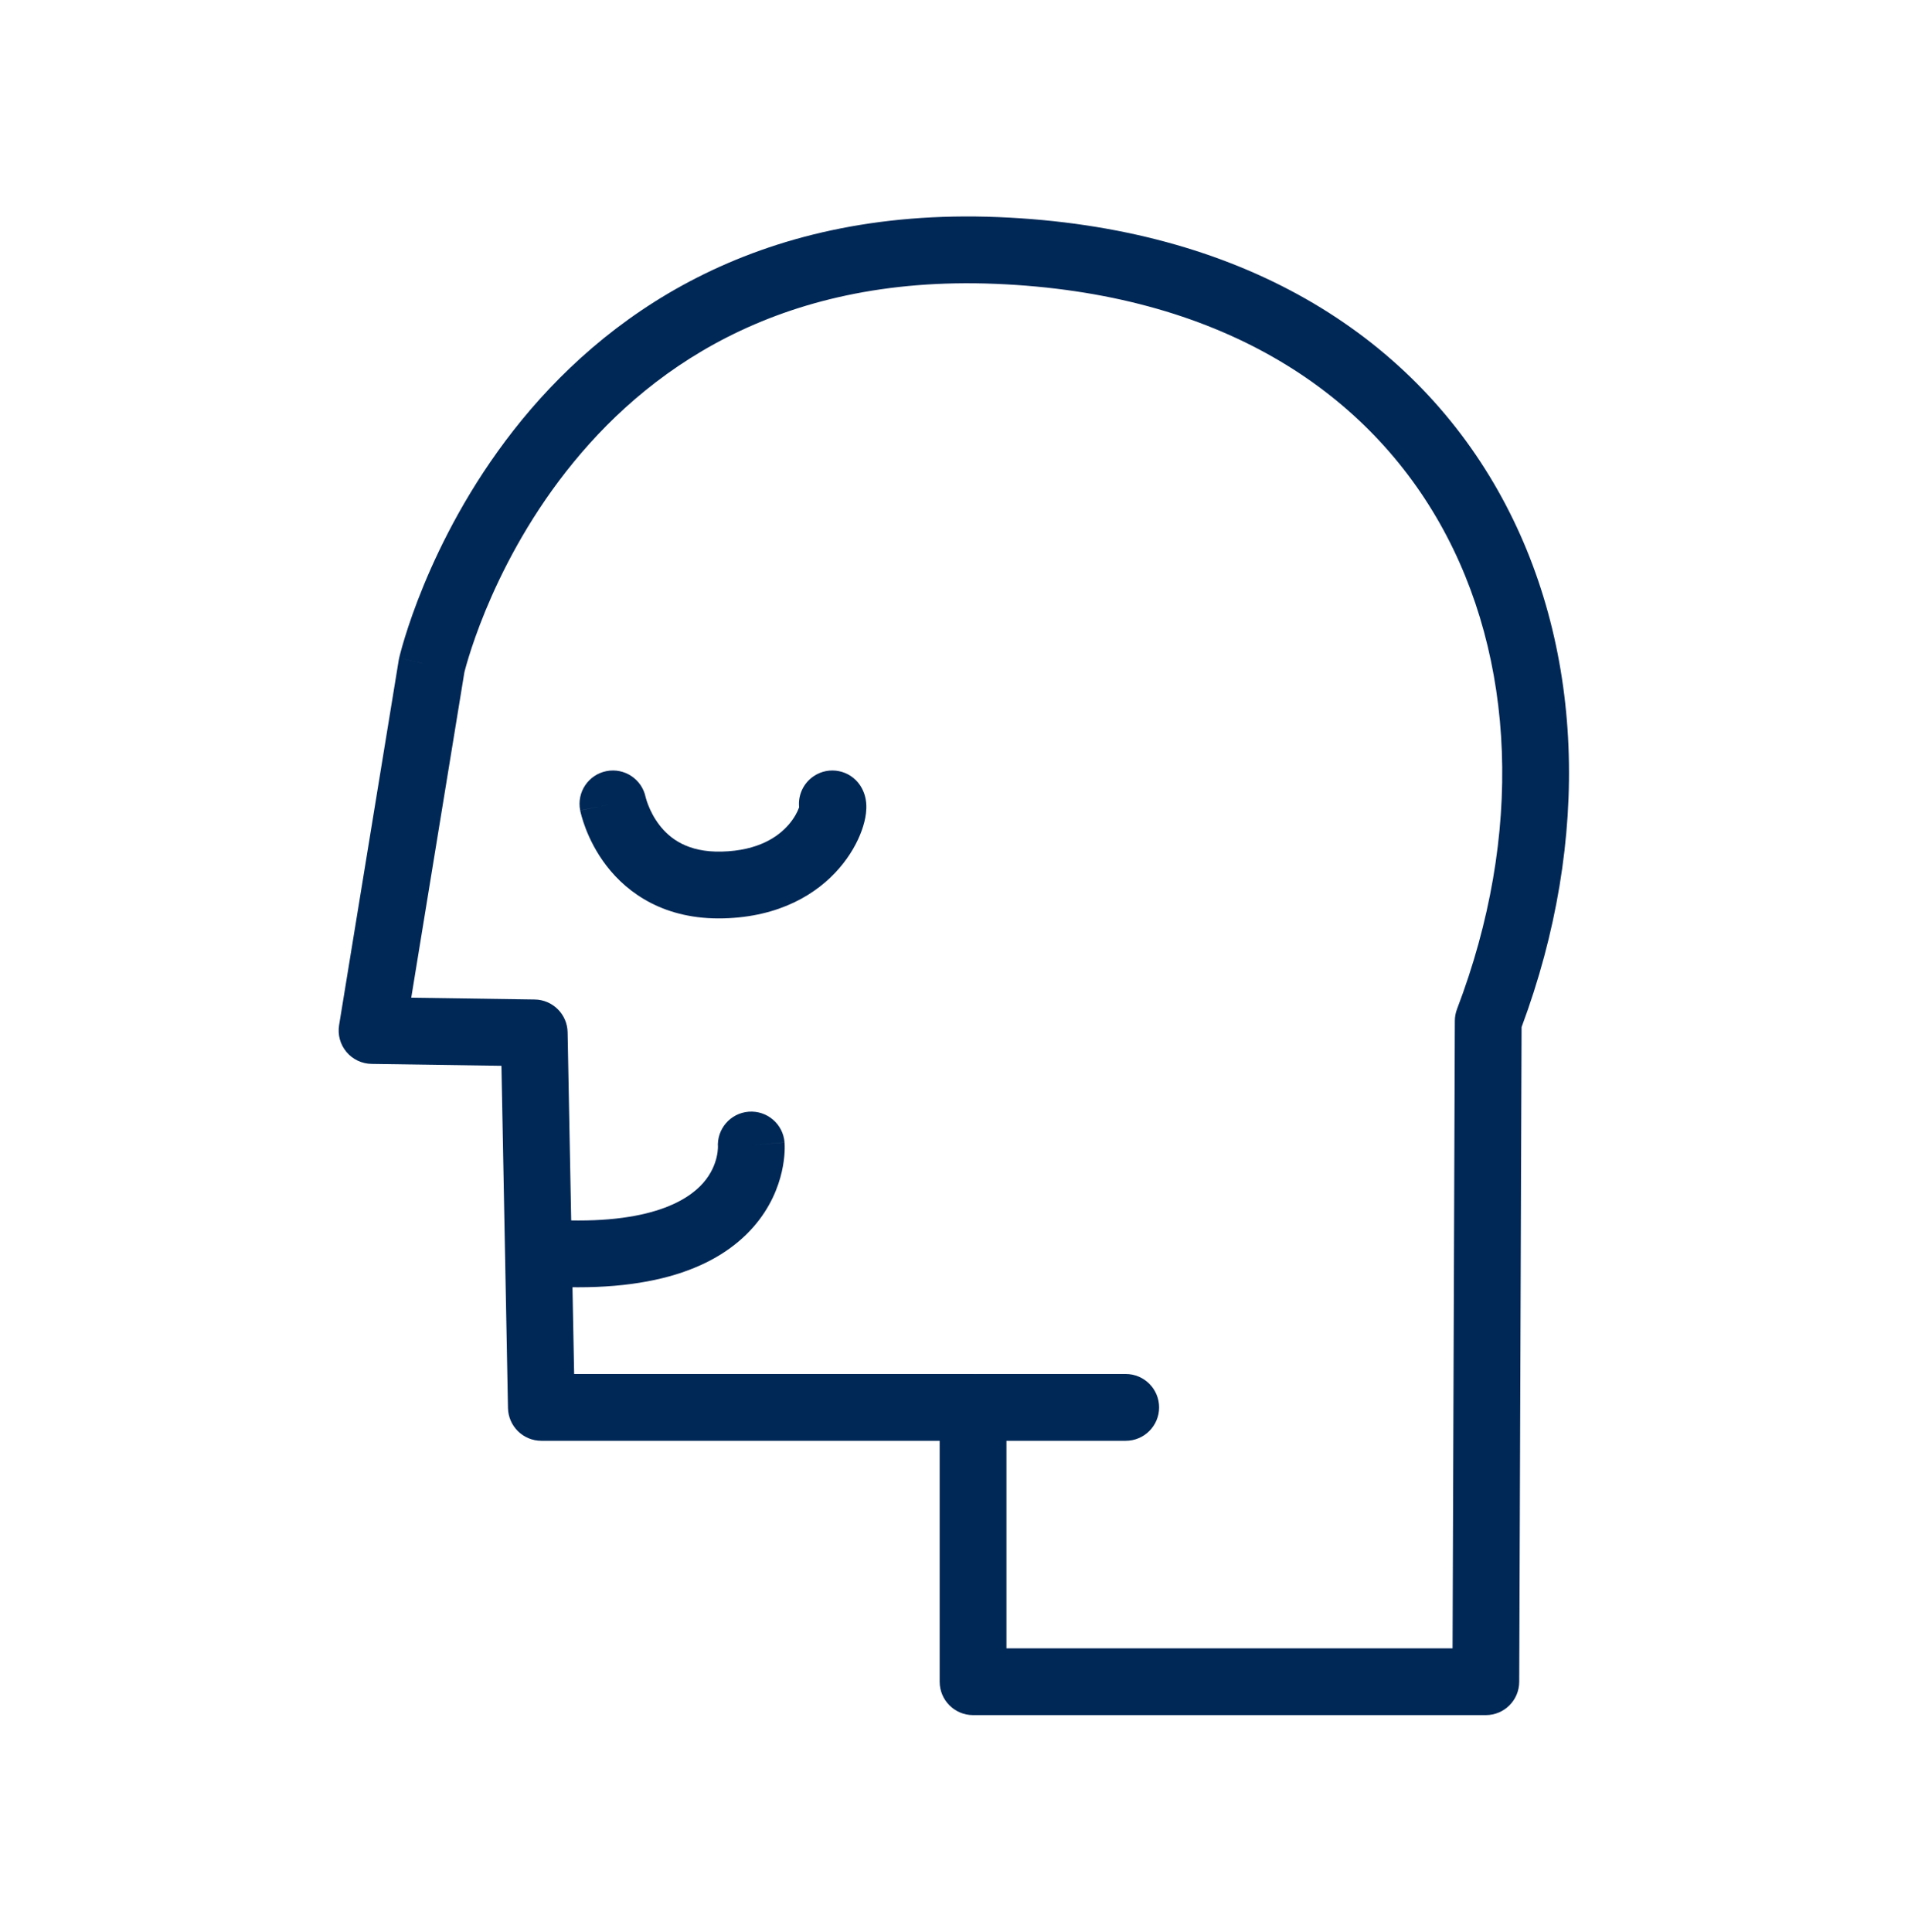 <svg width="80" height="81" viewBox="0 0 80 81" fill="none" xmlns="http://www.w3.org/2000/svg">
<path fill-rule="evenodd" clip-rule="evenodd" d="M19.472 28.178L17.243 41.824L22.42 41.9C23.174 41.911 23.785 42.519 23.799 43.273L24.073 57.6H40.799C41.572 57.6 42.199 58.227 42.199 59V69.1H60.904L60.999 42.795C61 42.626 61.031 42.459 61.091 42.301C63.872 35.014 63.563 27.585 60.368 21.939C57.201 16.341 51.076 12.282 41.742 11.899C32.518 11.52 26.999 15.604 23.739 19.764C22.093 21.863 21.018 23.994 20.354 25.602C20.024 26.405 19.798 27.072 19.656 27.532C19.585 27.762 19.535 27.94 19.504 28.057C19.489 28.111 19.479 28.151 19.472 28.178ZM21.535 18.036C25.25 13.296 31.581 8.68 41.857 9.101C52.023 9.518 59.098 14.009 62.805 20.561C66.448 26.998 66.721 35.217 63.798 43.058L63.699 70.505C63.696 71.276 63.071 71.9 62.299 71.9H40.799C40.026 71.9 39.399 71.273 39.399 70.5V60.4H22.699C21.936 60.4 21.314 59.789 21.299 59.027L21.025 44.68L15.579 44.6C15.171 44.594 14.787 44.411 14.526 44.099C14.264 43.787 14.152 43.376 14.218 42.974L16.718 27.674C16.722 27.644 16.728 27.615 16.735 27.585L18.099 27.9C16.735 27.585 16.735 27.584 16.735 27.584L16.736 27.582L16.737 27.576L16.741 27.561L16.753 27.511C16.764 27.468 16.779 27.41 16.799 27.335C16.838 27.186 16.898 26.973 16.98 26.707C17.144 26.175 17.398 25.427 17.766 24.535C18.5 22.756 19.693 20.387 21.535 18.036Z" fill="#002856"/>
<path fill-rule="evenodd" clip-rule="evenodd" d="M31.392 46.604C32.163 46.545 32.836 47.122 32.895 47.893L31.499 48C32.895 47.893 32.895 47.894 32.895 47.895L32.895 47.898L32.896 47.903L32.897 47.916L32.898 47.948C32.9 47.971 32.901 48 32.901 48.034C32.903 48.102 32.902 48.189 32.897 48.294C32.886 48.503 32.856 48.783 32.782 49.111C32.633 49.767 32.304 50.62 31.59 51.435C30.124 53.108 27.377 54.264 22.494 53.896C21.723 53.838 21.145 53.166 21.203 52.395C21.261 51.624 21.933 51.046 22.704 51.104C27.121 51.437 28.825 50.342 29.484 49.59C29.832 49.193 29.984 48.79 30.051 48.493C30.085 48.343 30.096 48.223 30.1 48.15C30.102 48.114 30.102 48.091 30.102 48.083C30.102 48.078 30.102 48.078 30.102 48.082L30.102 48.092L30.103 48.099L30.103 48.103L30.103 48.105C30.045 47.335 30.622 46.663 31.392 46.604Z" fill="#002856"/>
<path fill-rule="evenodd" clip-rule="evenodd" d="M27.072 33.424C27.072 33.424 27.072 33.424 27.072 33.424L27.072 33.424L27.071 33.423L27.071 33.42L27.07 33.416L27.069 33.412C27.069 33.411 27.069 33.411 27.069 33.411C27.069 33.411 27.069 33.412 27.069 33.413C26.912 32.662 26.178 32.176 25.424 32.327C24.666 32.479 24.175 33.216 24.326 33.974L25.699 33.7C24.326 33.974 24.326 33.975 24.327 33.976L24.327 33.978L24.328 33.981L24.329 33.989L24.333 34.008C24.337 34.023 24.341 34.041 24.346 34.063C24.356 34.105 24.37 34.161 24.389 34.228C24.426 34.361 24.483 34.541 24.564 34.751C24.726 35.168 24.994 35.728 25.426 36.29C26.325 37.461 27.881 38.562 30.335 38.499C32.683 38.439 34.255 37.485 35.198 36.387C35.656 35.855 35.957 35.3 36.13 34.819C36.216 34.581 36.281 34.333 36.309 34.092C36.323 33.973 36.332 33.824 36.318 33.662C36.306 33.534 36.268 33.229 36.064 32.923C35.635 32.28 34.766 32.106 34.123 32.535C33.676 32.833 33.456 33.342 33.506 33.841C33.503 33.849 33.5 33.859 33.496 33.869C33.435 34.038 33.305 34.295 33.075 34.562C32.643 35.065 31.815 35.661 30.263 35.7C28.817 35.737 28.073 35.139 27.647 34.585C27.416 34.285 27.266 33.975 27.175 33.739C27.13 33.623 27.101 33.53 27.085 33.472C27.077 33.444 27.072 33.424 27.07 33.416C27.07 33.415 27.07 33.413 27.069 33.413C27.069 33.413 27.069 33.413 27.069 33.413M27.072 33.424C27.072 33.424 27.072 33.424 27.072 33.424L27.072 33.424Z" fill="#002856"/>
<path fill-rule="evenodd" clip-rule="evenodd" d="M39.6 59C39.6 58.227 40.226 57.6 41 57.6H47.2C47.973 57.6 48.6 58.227 48.6 59C48.6 59.773 47.973 60.4 47.2 60.4H41C40.226 60.4 39.6 59.773 39.6 59Z" fill="#002856"/>
</svg>

